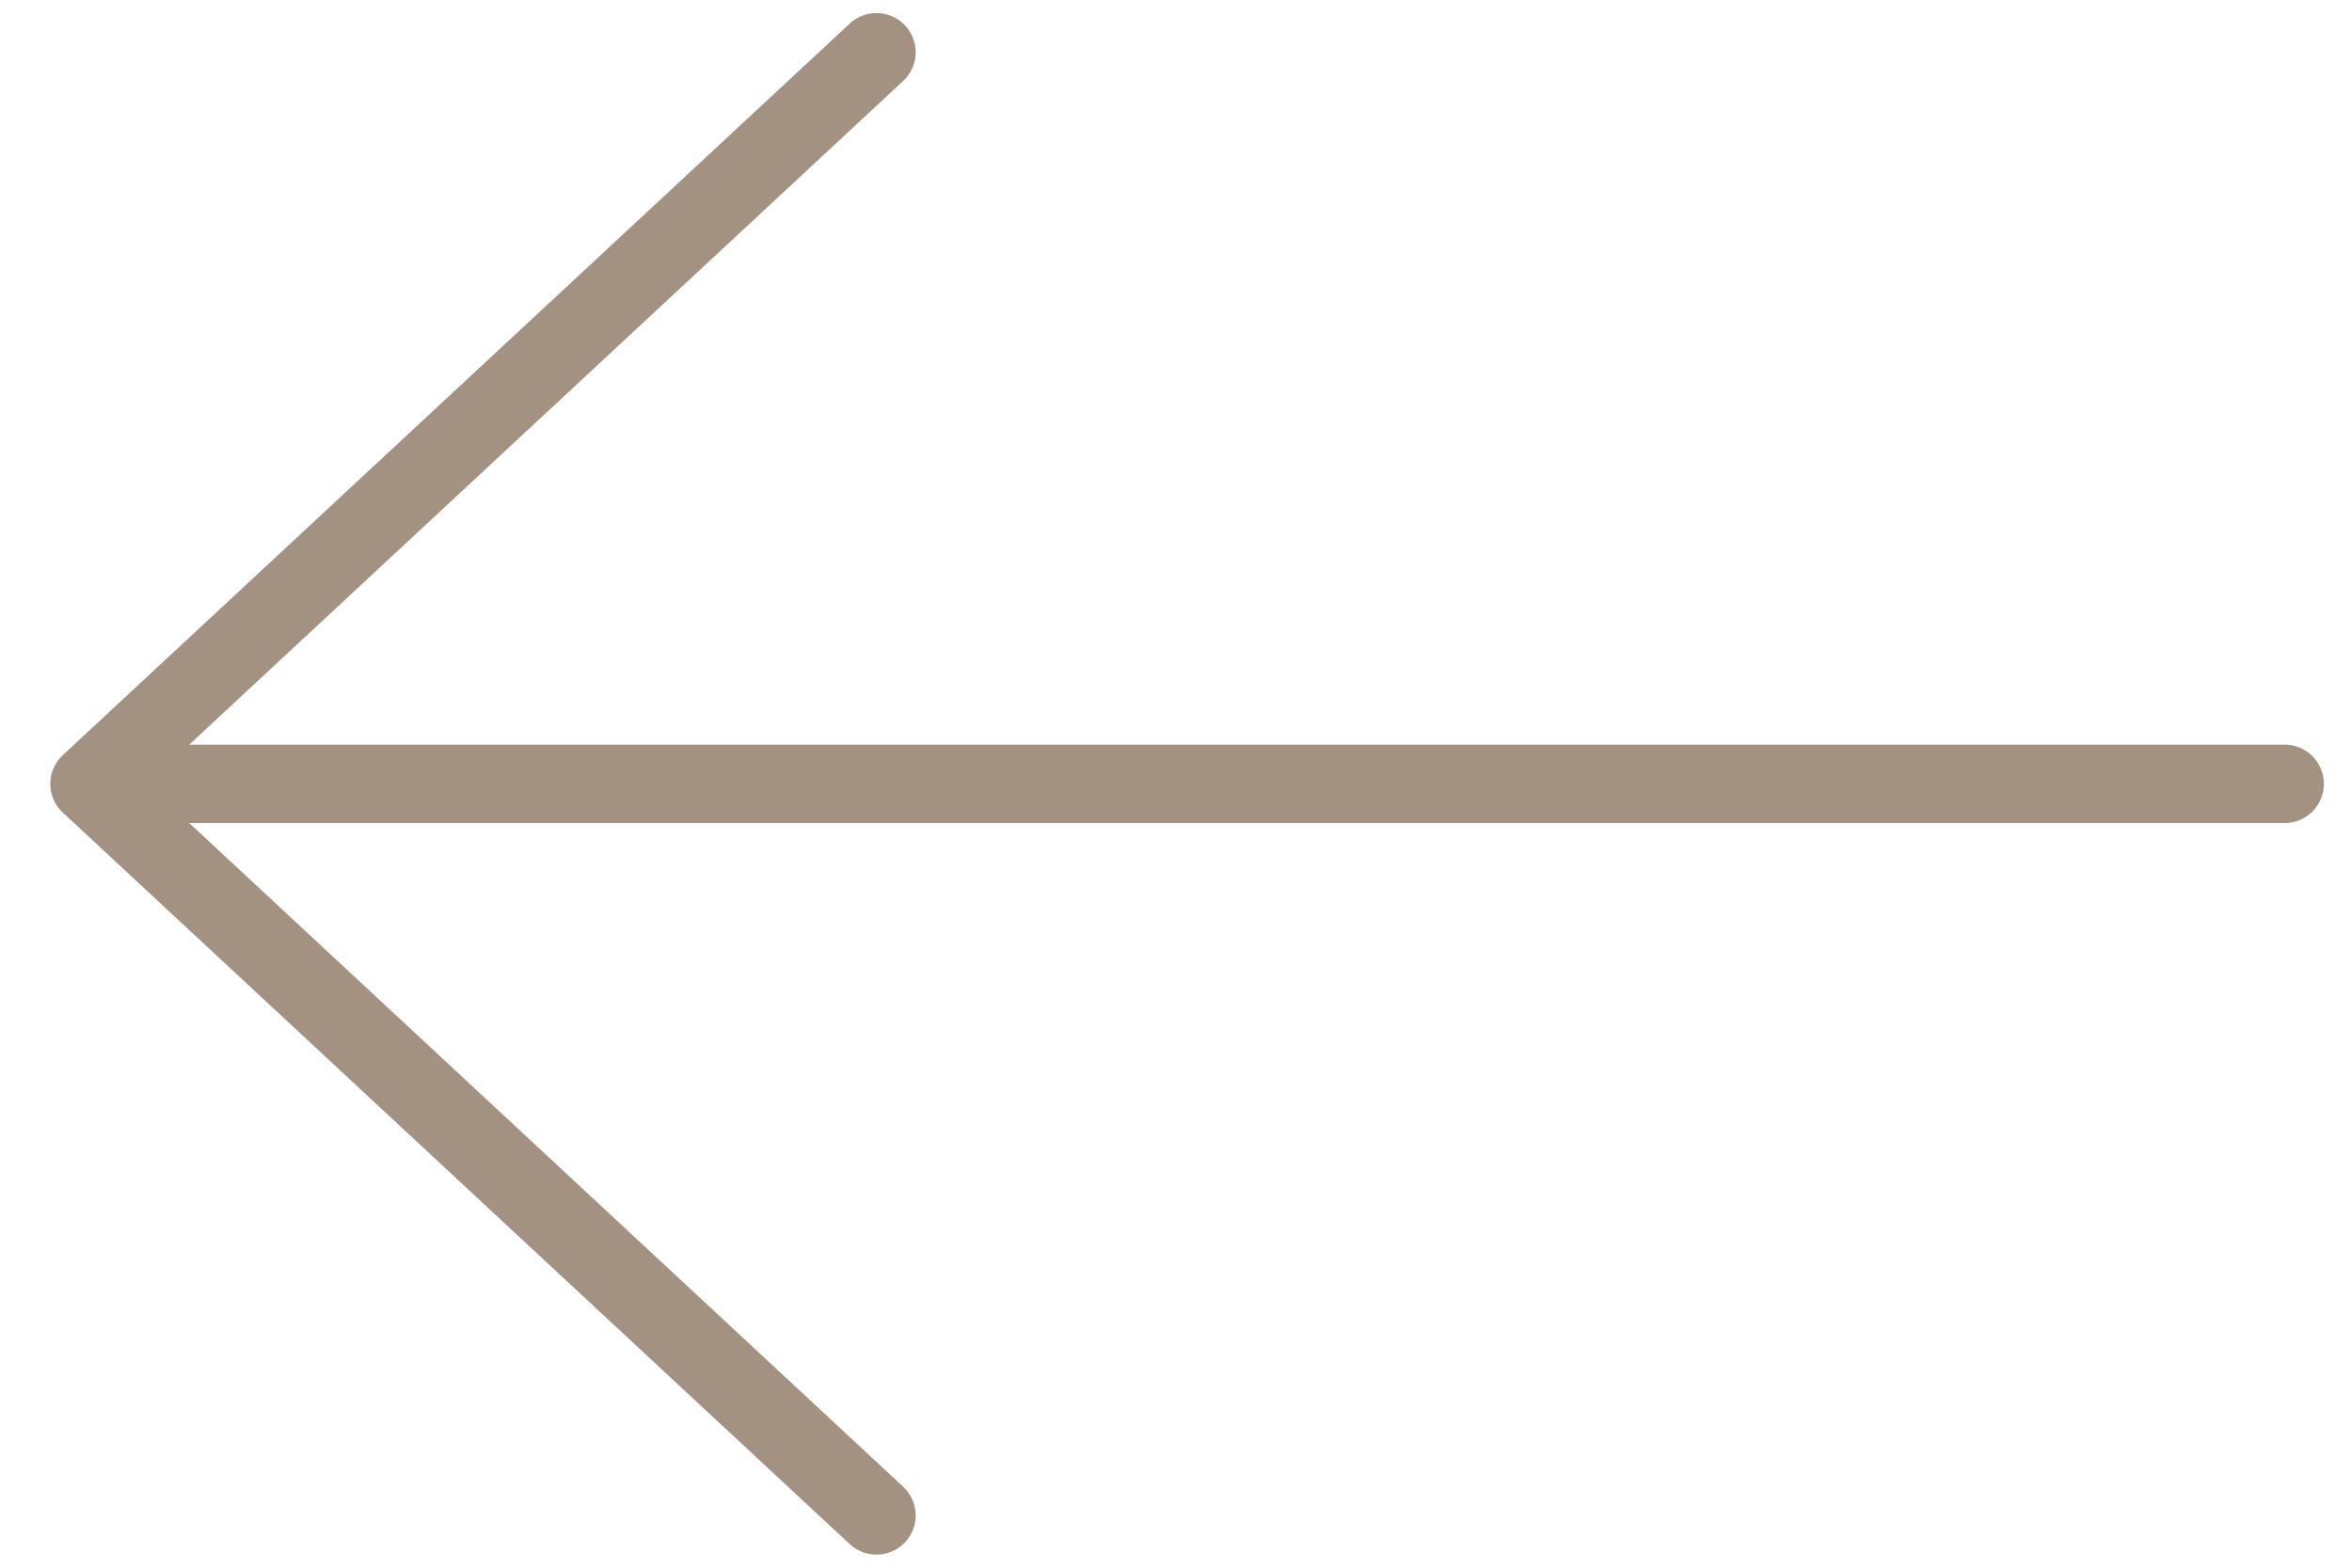 <svg width="45" height="30" viewBox="0 0 45 30" fill="none" xmlns="http://www.w3.org/2000/svg">
<path d="M16.769 29L1.712 15M1.712 15L16.769 1M1.712 15H43.712" stroke="#A39282" stroke-width="1.5" stroke-linecap="round" stroke-linejoin="round"/>
</svg>
